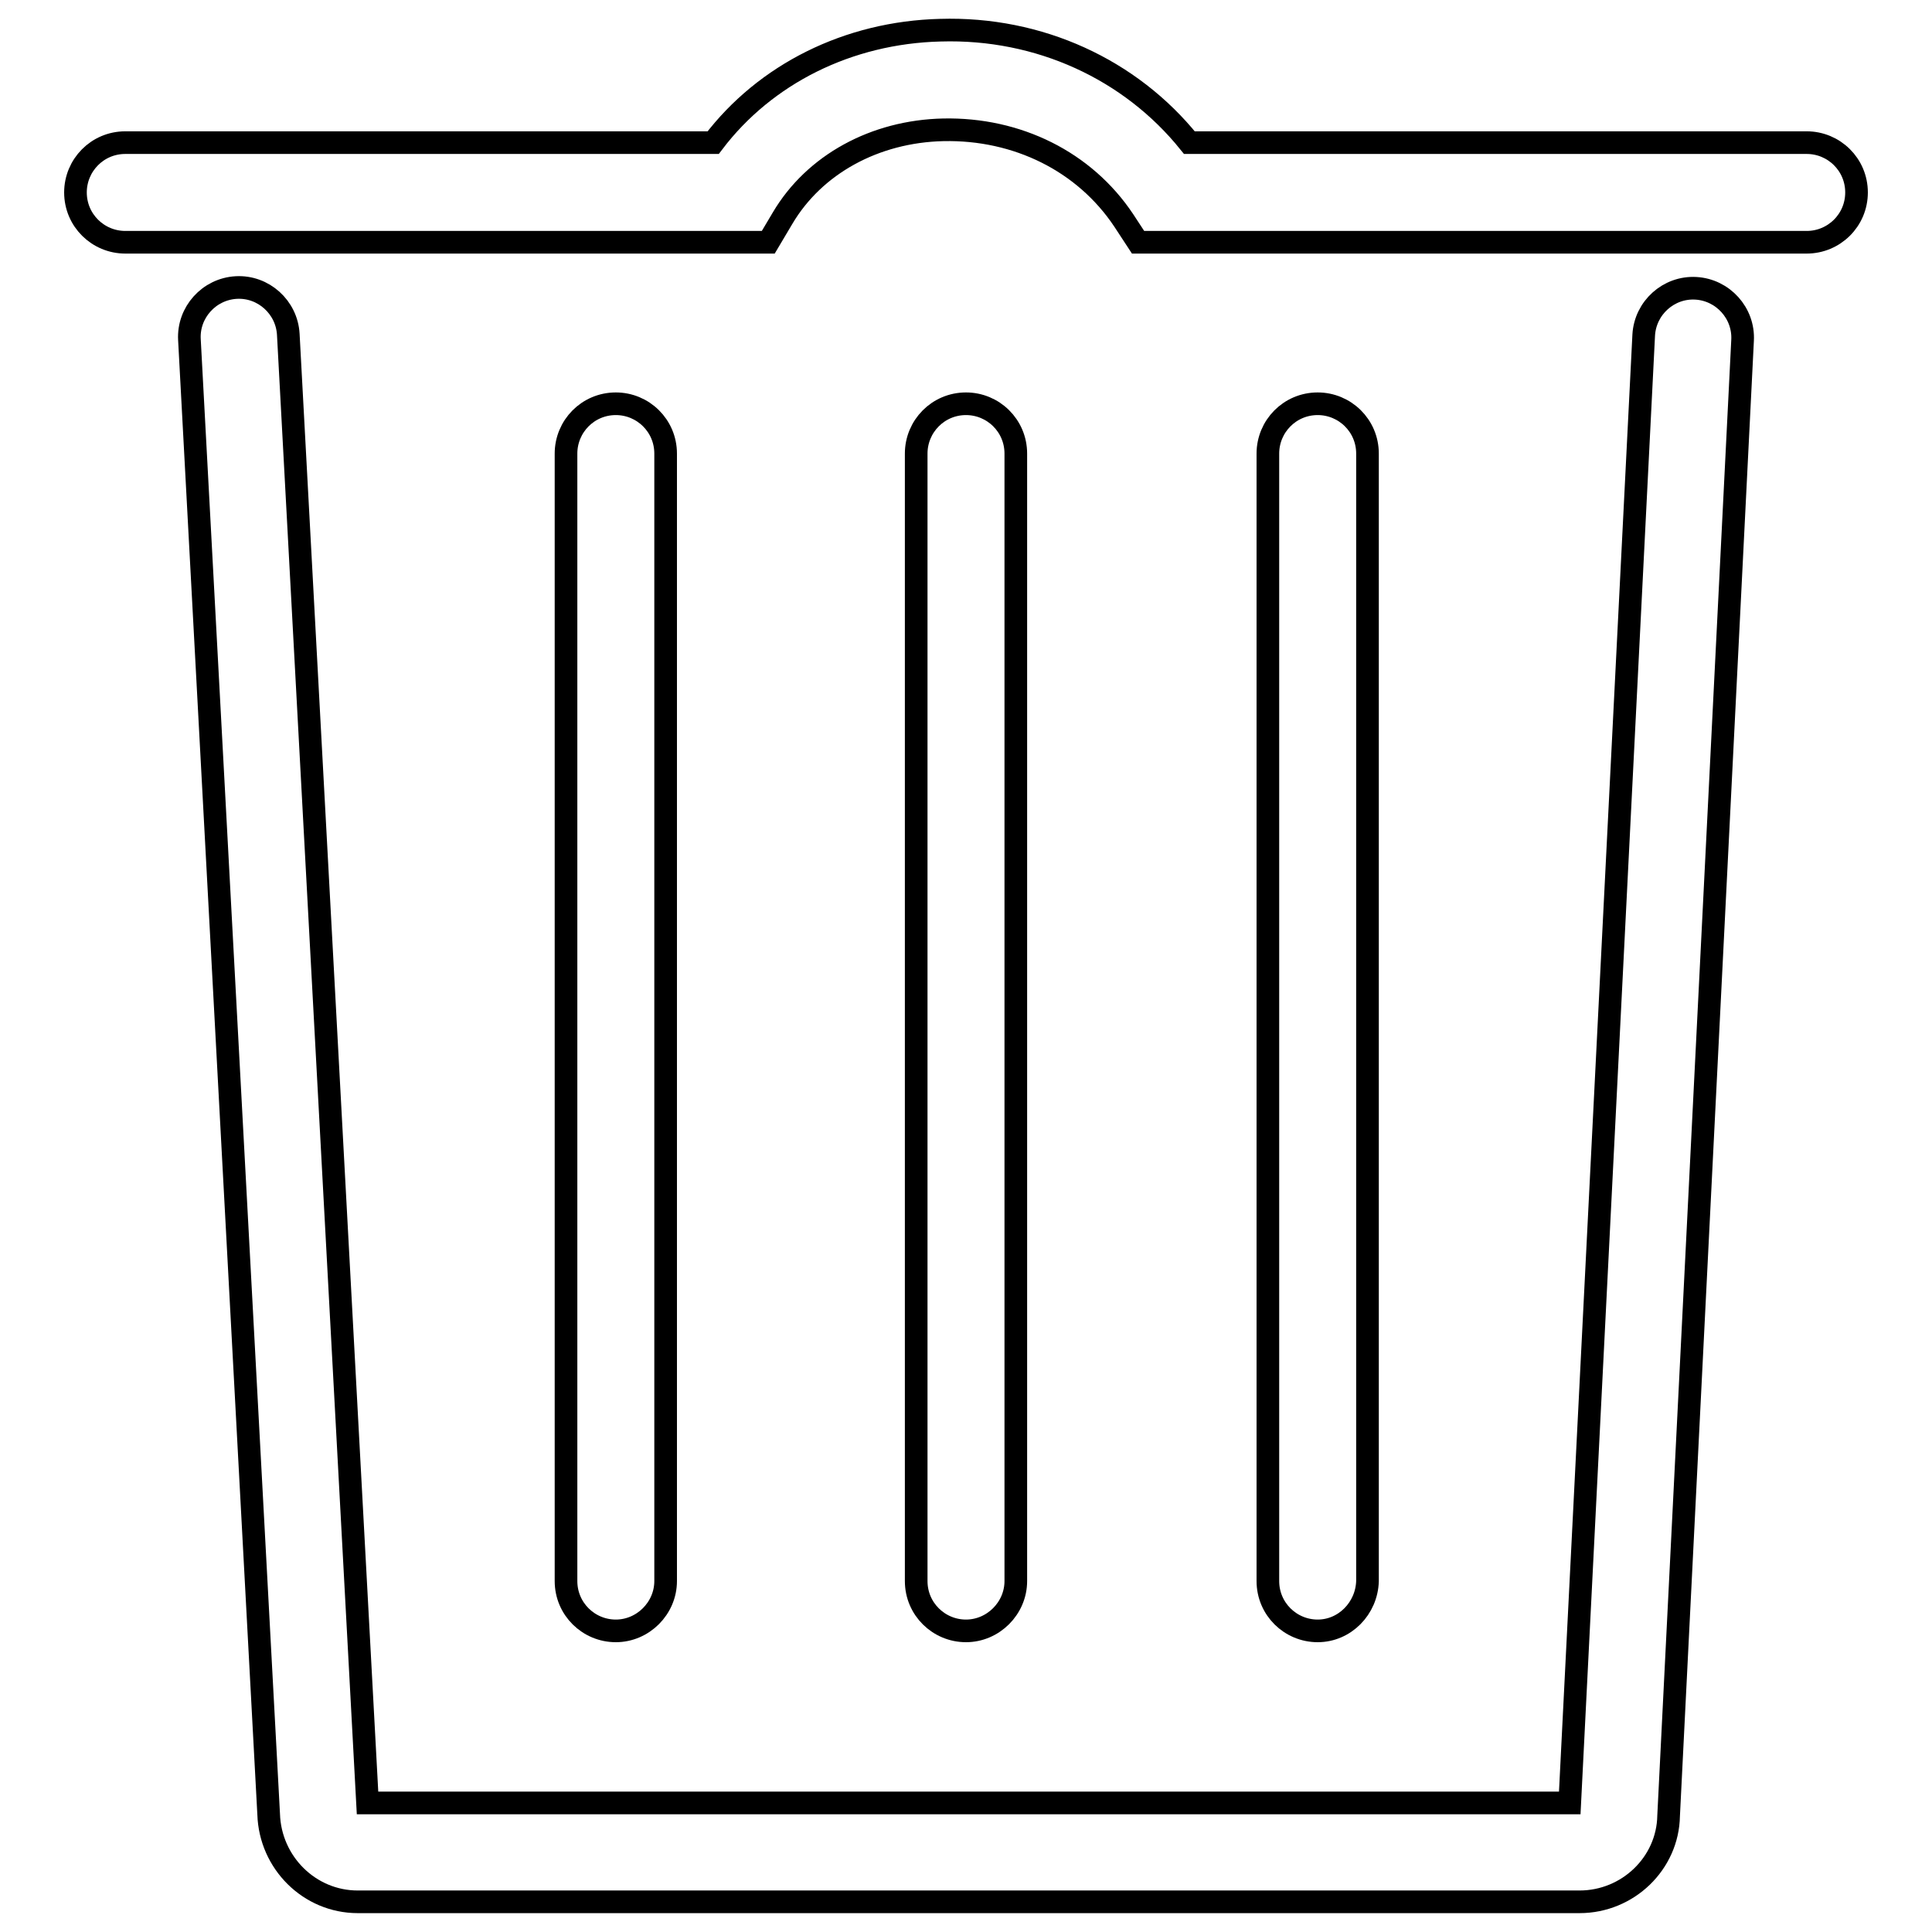 <?xml version="1.0" encoding="utf-8"?>
<!-- Svg Vector Icons : http://www.onlinewebfonts.com/icon -->
<!DOCTYPE svg PUBLIC "-//W3C//DTD SVG 1.1//EN" "http://www.w3.org/Graphics/SVG/1.1/DTD/svg11.dtd">
<svg version="1.1" xmlns="http://www.w3.org/2000/svg" xmlns:xlink="http://www.w3.org/1999/xlink" x="0px" y="0px" viewBox="0 0 256 256" enable-background="new 0 0 256 256" xml:space="preserve">
<g><g><path stroke-width="3" fill-opacity="0" stroke="#000000"  d="M209.3,252H47.4c-6.4,0-11.6-5.2-11.8-11.6L25.1,45c-0.2-3.6,2.6-6.7,6.2-6.9c3.6-0.2,6.7,2.6,6.9,6.2l10.5,194.6H208l9.8-194.5c0.2-3.6,3.3-6.4,6.9-6.2c3.6,0.2,6.4,3.3,6.2,6.9l-9.8,195.5C221,246.9,215.7,252,209.3,252z"/><path stroke-width="3" fill-opacity="0" stroke="#000000"  d="M239.4,32.1h-88.6l-1.9-2.9c-5.2-7.8-14.1-12.2-23.9-12c-9.1,0.2-17.1,4.6-21.3,11.7l-1.9,3.2H16.6c-3.6,0-6.6-2.9-6.6-6.6c0-3.6,2.9-6.6,6.6-6.6h77.9c6.9-9.1,17.9-14.6,30.1-14.9c13.1-0.4,25.2,5.2,33,14.9h81.8c3.6,0,6.6,2.9,6.6,6.6C246,29.2,243,32.1,239.4,32.1z"/><path stroke-width="3" fill-opacity="0" stroke="#000000"  d="M81.6,216.1c-3.6,0-6.6-2.9-6.6-6.6V60.1c0-3.6,2.9-6.6,6.6-6.6c3.6,0,6.6,2.9,6.6,6.6v149.4C88.2,213.1,85.2,216.1,81.6,216.1z"/><path stroke-width="3" fill-opacity="0" stroke="#000000"  d="M128,216.1c-3.6,0-6.6-2.9-6.6-6.6V60.1c0-3.6,2.9-6.6,6.6-6.6c3.6,0,6.6,2.9,6.6,6.6v149.4C134.6,213.1,131.6,216.1,128,216.1z"/><path stroke-width="3" fill-opacity="0" stroke="#000000"  d="M174.6,216.1c-3.6,0-6.6-2.9-6.6-6.6V60.1c0-3.6,2.9-6.6,6.6-6.6c3.6,0,6.6,2.9,6.6,6.6v149.4C181.1,213.1,178.2,216.1,174.6,216.1z"/></g></g>
</svg>